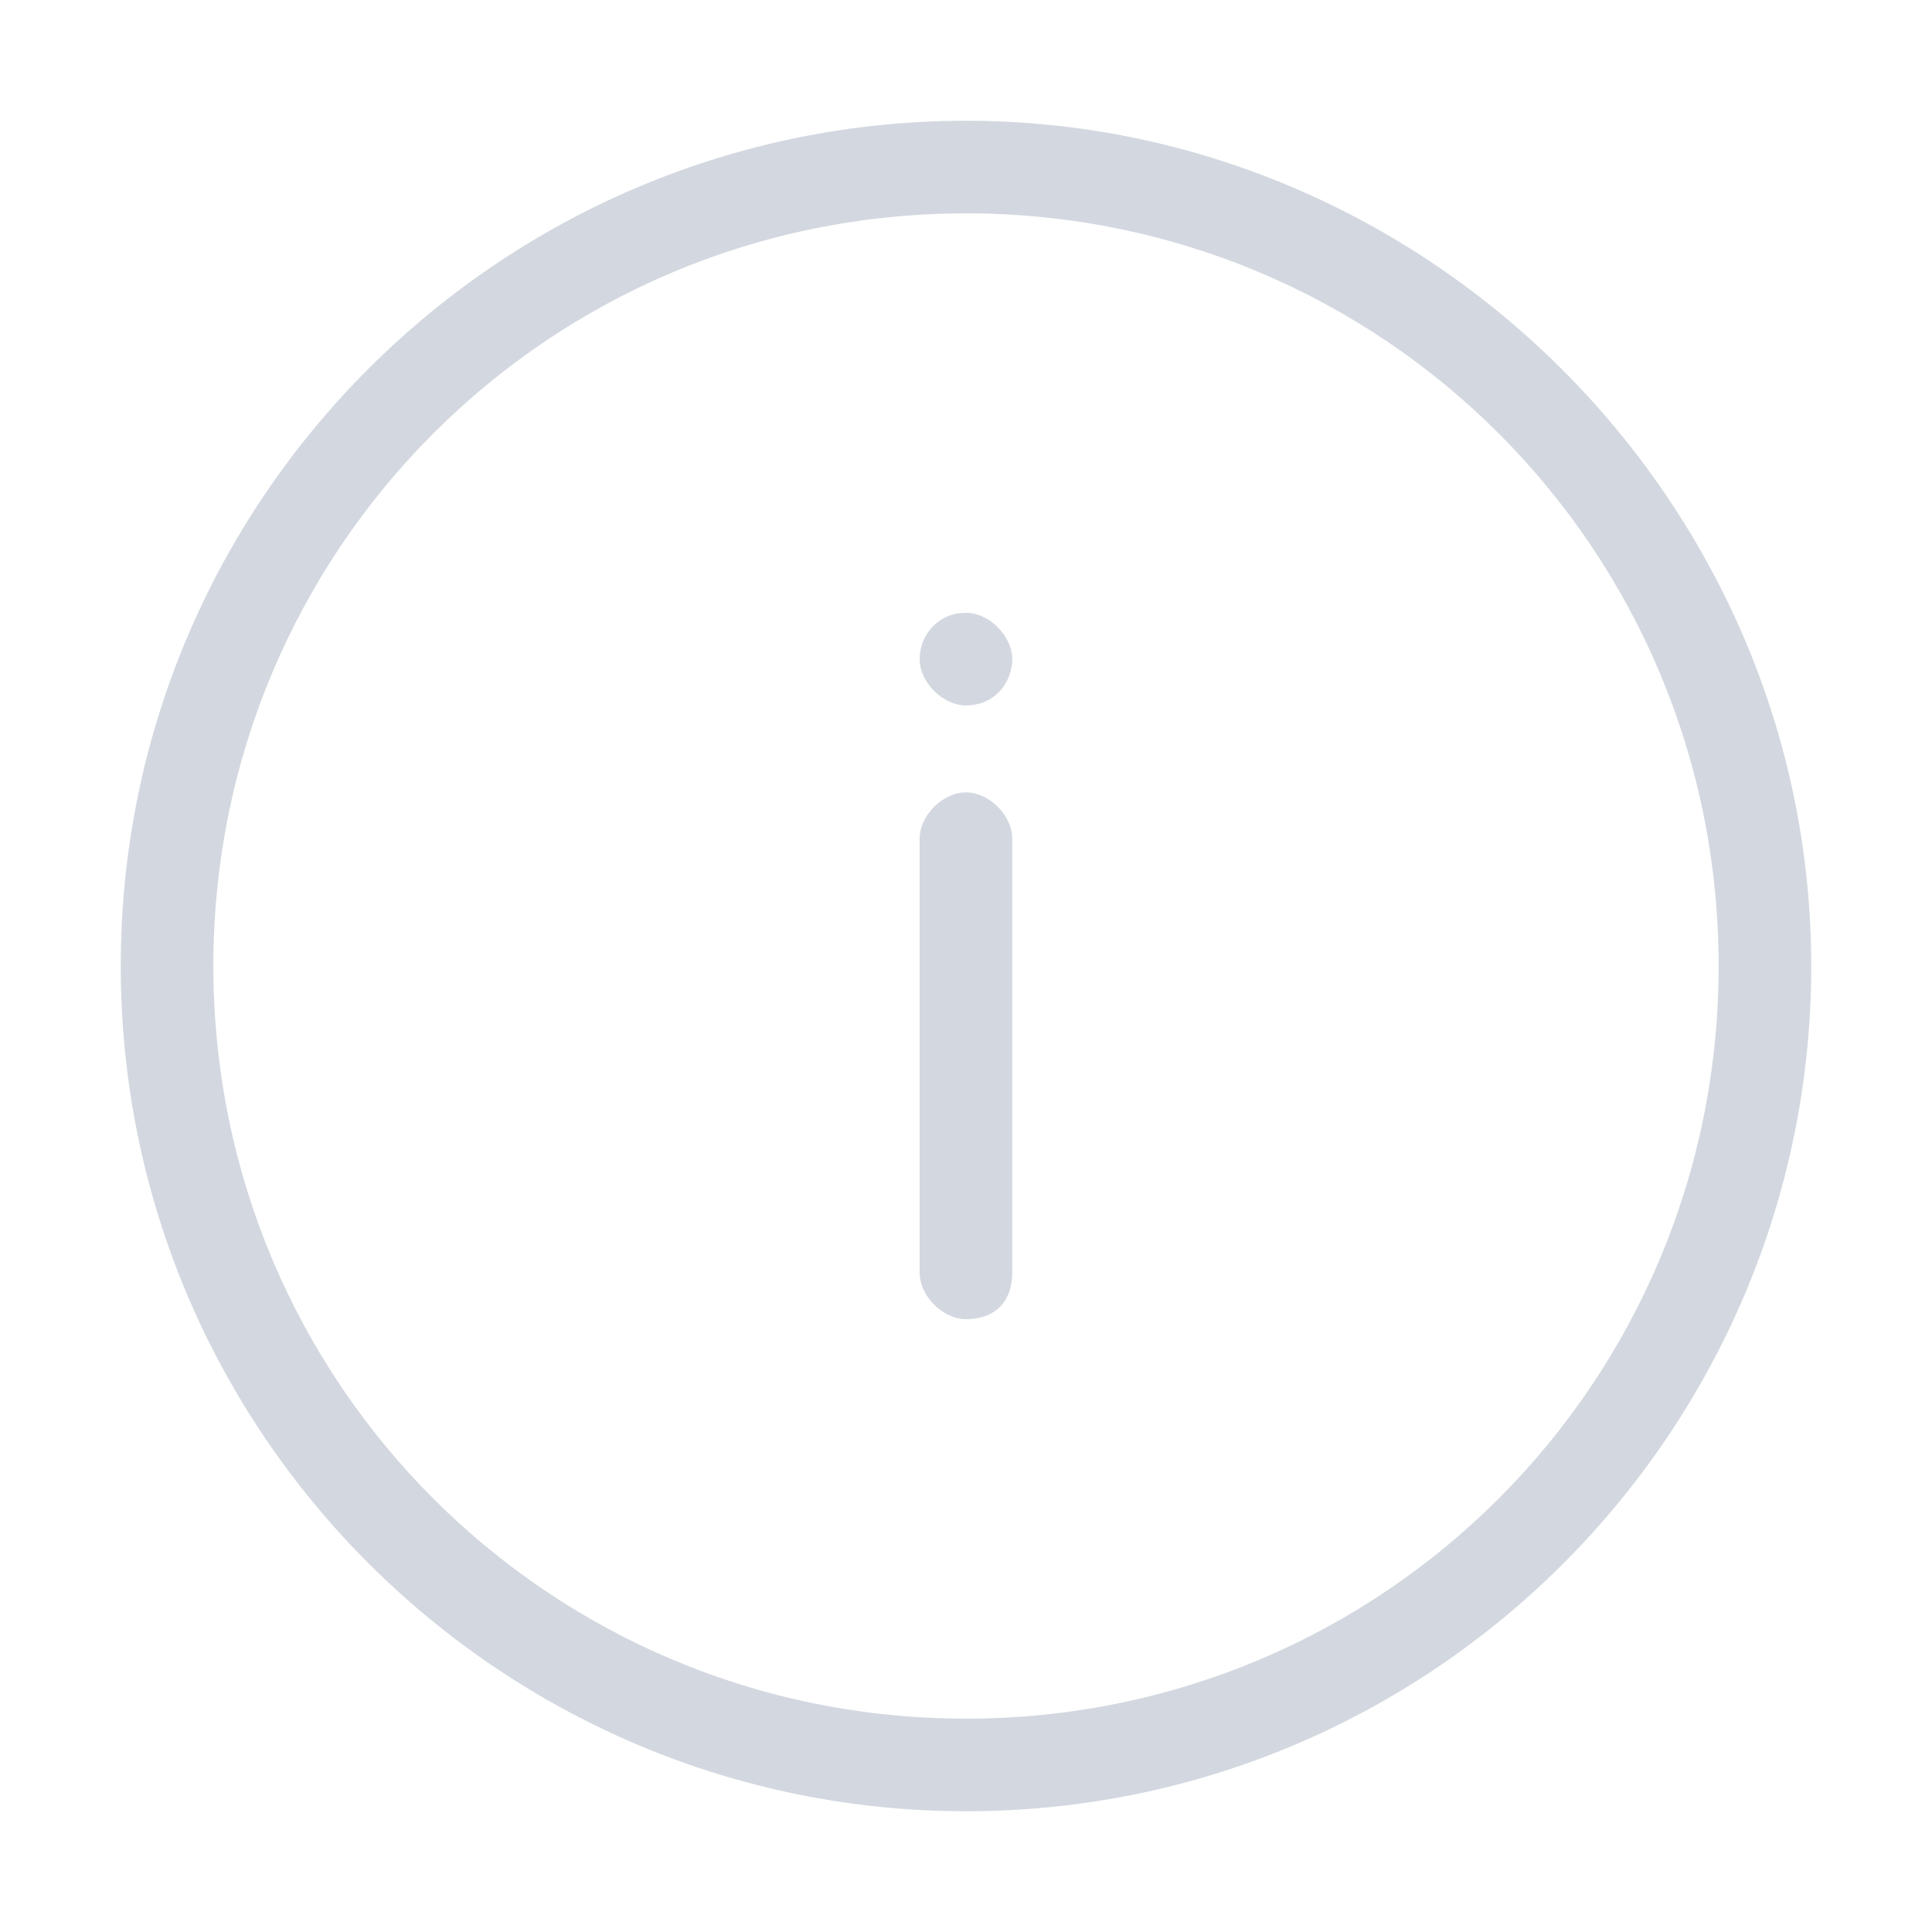 <svg width="16" height="16" viewBox="0 0 16 16" fill="none" xmlns="http://www.w3.org/2000/svg">
<g id="Info">
<path id="Vector" d="M8 15C4.164 15 1 11.884 1 8C1 4.116 4.164 1 8 1C11.836 1 15 4.164 15 8C15 11.836 11.884 15 8 15ZM8 1.767C4.548 1.767 1.767 4.548 1.767 8C1.767 11.452 4.548 14.233 8 14.233C11.452 14.233 14.233 11.452 14.233 8C14.233 4.548 11.452 1.767 8 1.767Z" fill="#D3D8E0"/>
<path id="Vector_2" d="M8 5.842C7.808 5.842 7.616 5.651 7.616 5.459C7.616 5.267 7.76 5.075 8 5.075C8.192 5.075 8.383 5.267 8.383 5.459C8.383 5.651 8.239 5.842 8 5.842Z" fill="#D3D8E0"/>
<path id="Vector_3" d="M8 10.925C7.808 10.925 7.616 10.733 7.616 10.541V6.945C7.616 6.753 7.808 6.562 8 6.562C8.192 6.562 8.383 6.753 8.383 6.945V10.541C8.383 10.781 8.239 10.925 8 10.925Z" fill="#D3D8E0"/>
</g>
</svg>
